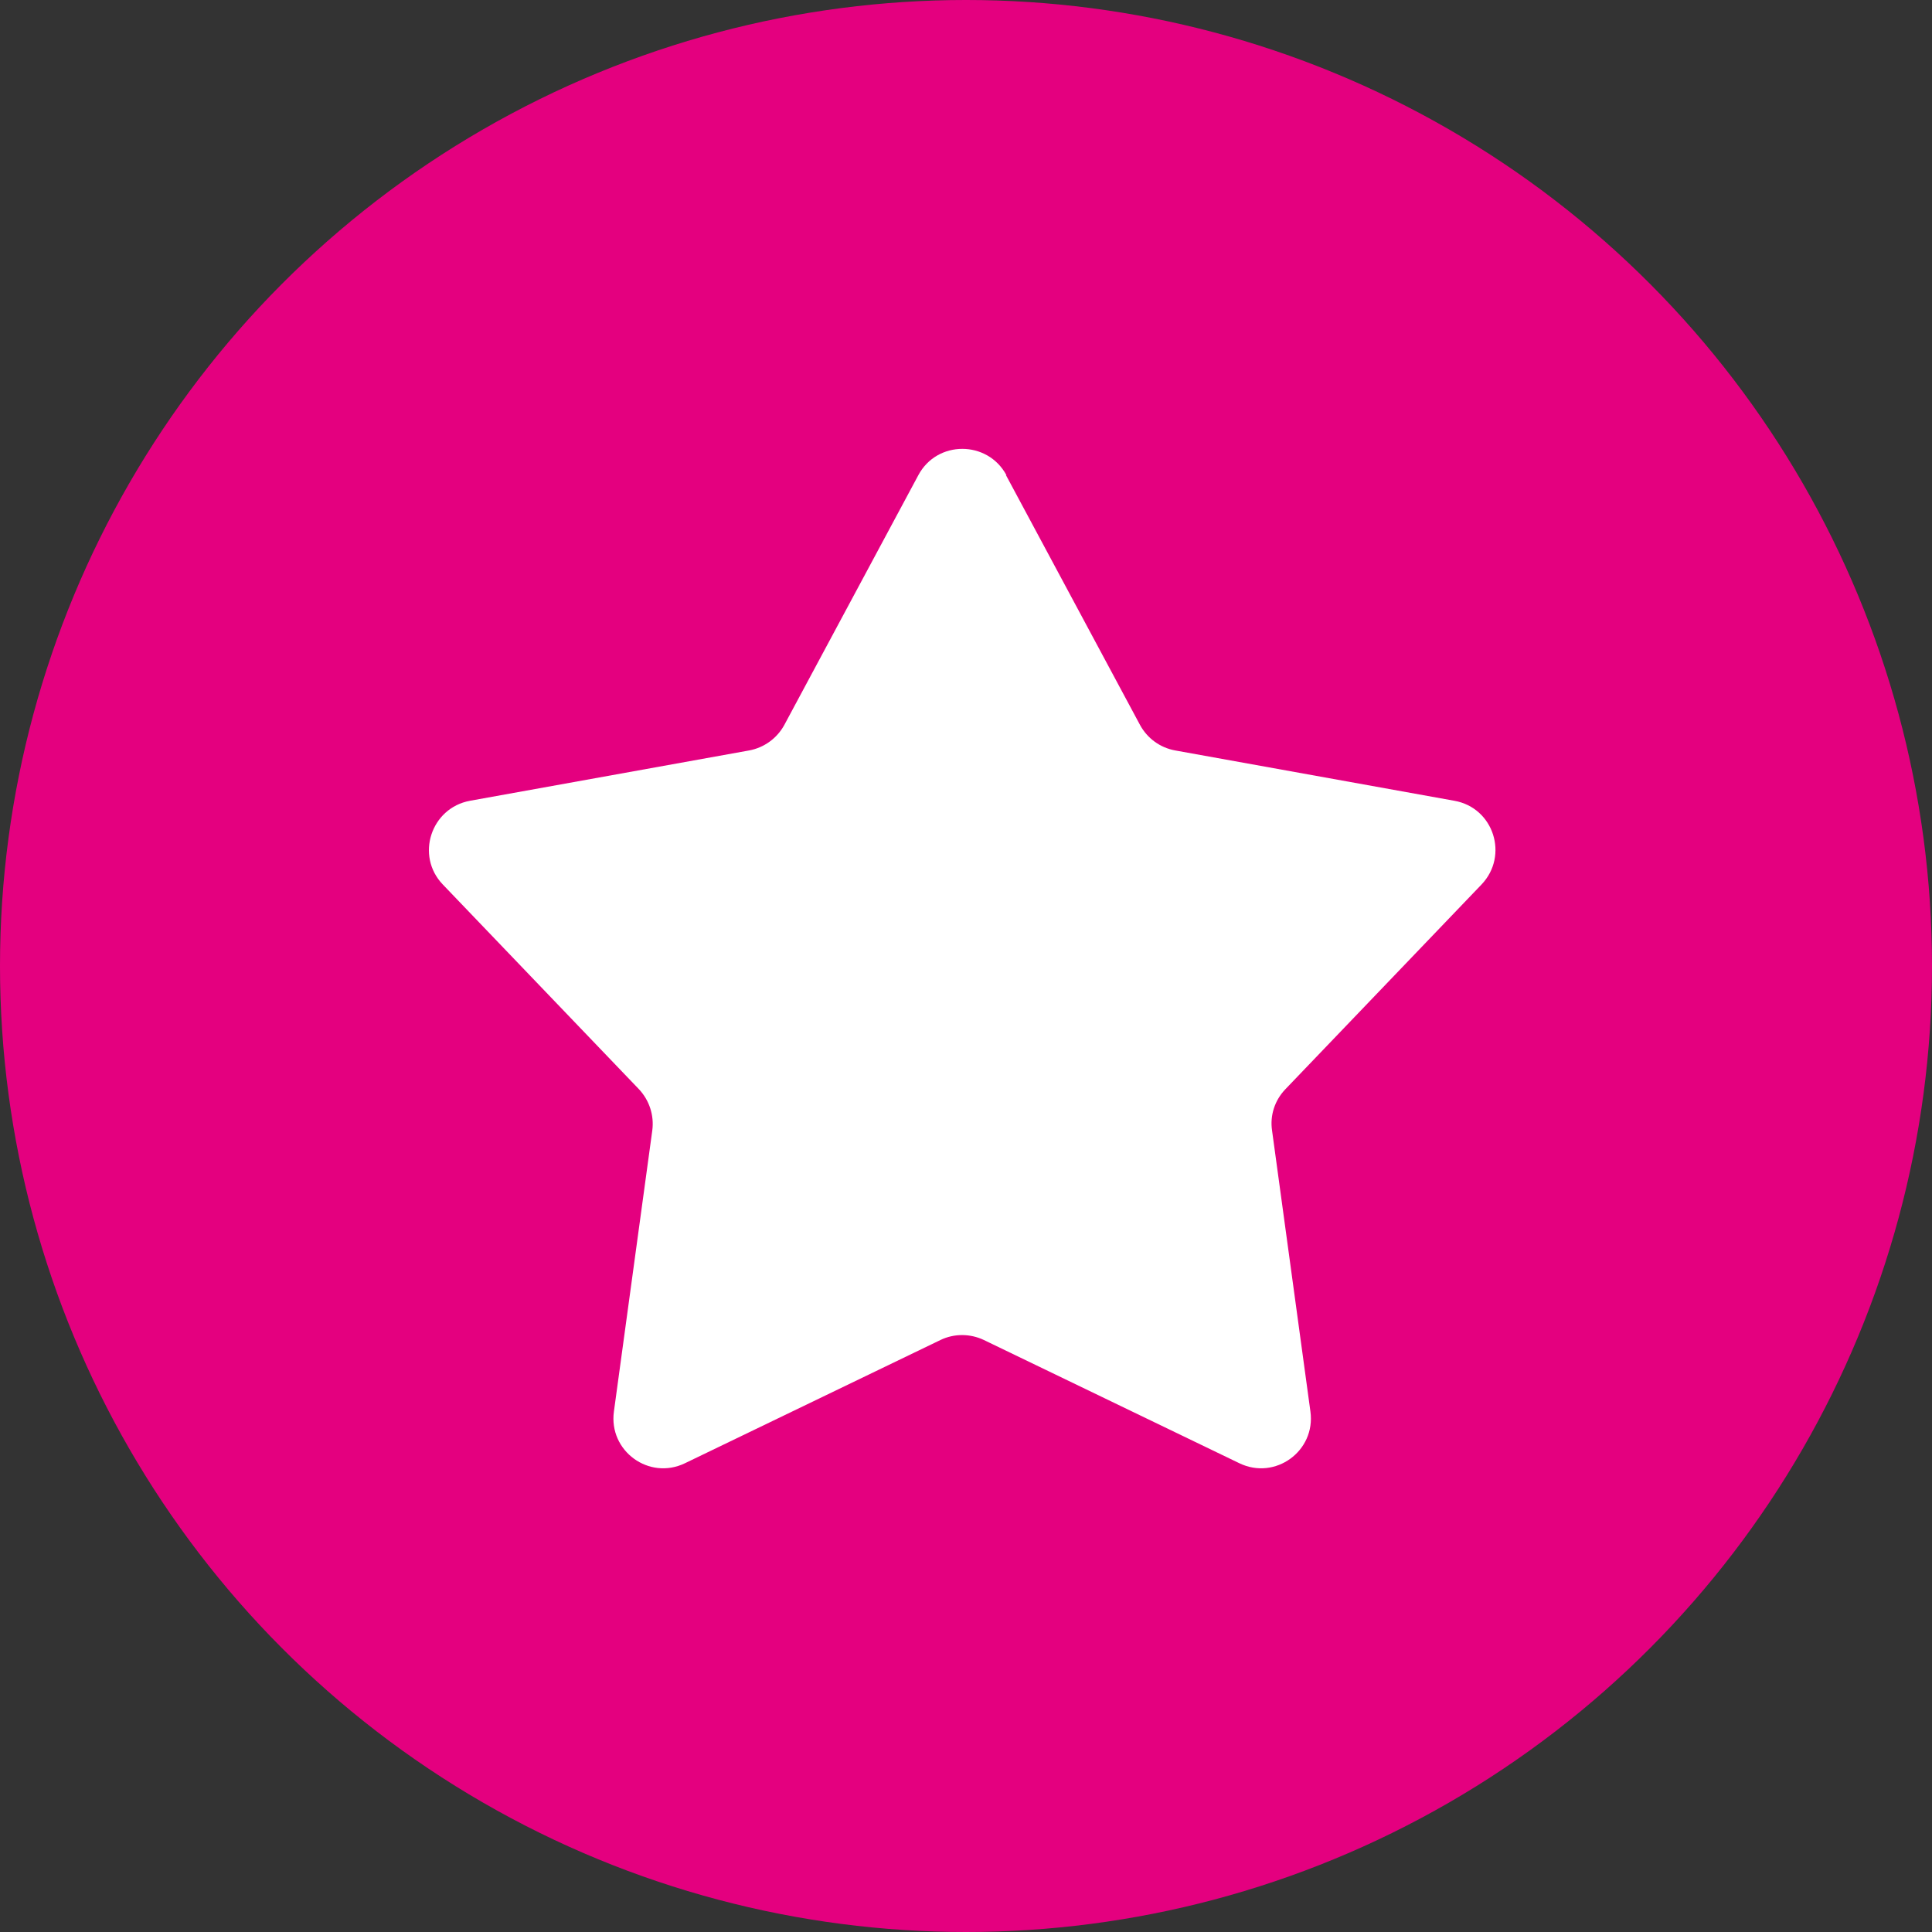 <?xml version="1.0" encoding="UTF-8"?><svg id="_レイヤー_2" xmlns="http://www.w3.org/2000/svg" viewBox="0 0 85.6 85.6"><rect x="0" y="0" width="85.6" height="85.6" fill="#333333" stroke="none"/><defs><style>.cls-1{fill:#fff;}.cls-2{fill:#e4007f;}</style></defs><g id="_レイヤー_1-2"><circle class="cls-2" cx="42.8" cy="42.8" r="42.8"/><path class="cls-1" d="M44.57,21.05l5.94,11.07c.32.59.89,1.01,1.56,1.13l12.37,2.23c1.74.31,2.42,2.43,1.2,3.71l-8.69,9.07c-.47.49-.69,1.16-.59,1.83l1.7,12.45c.24,1.75-1.56,3.06-3.15,2.29l-11.32-5.46c-.61-.29-1.32-.29-1.92,0l-11.32,5.46c-1.59.77-3.39-.54-3.15-2.29l1.7-12.45c.09-.67-.13-1.34-.59-1.83l-8.69-9.07c-1.22-1.27-.53-3.39,1.2-3.71l12.37-2.23c.66-.12,1.24-.54,1.56-1.13l5.94-11.07c.83-1.55,3.06-1.55,3.9,0Z"/></g></svg>